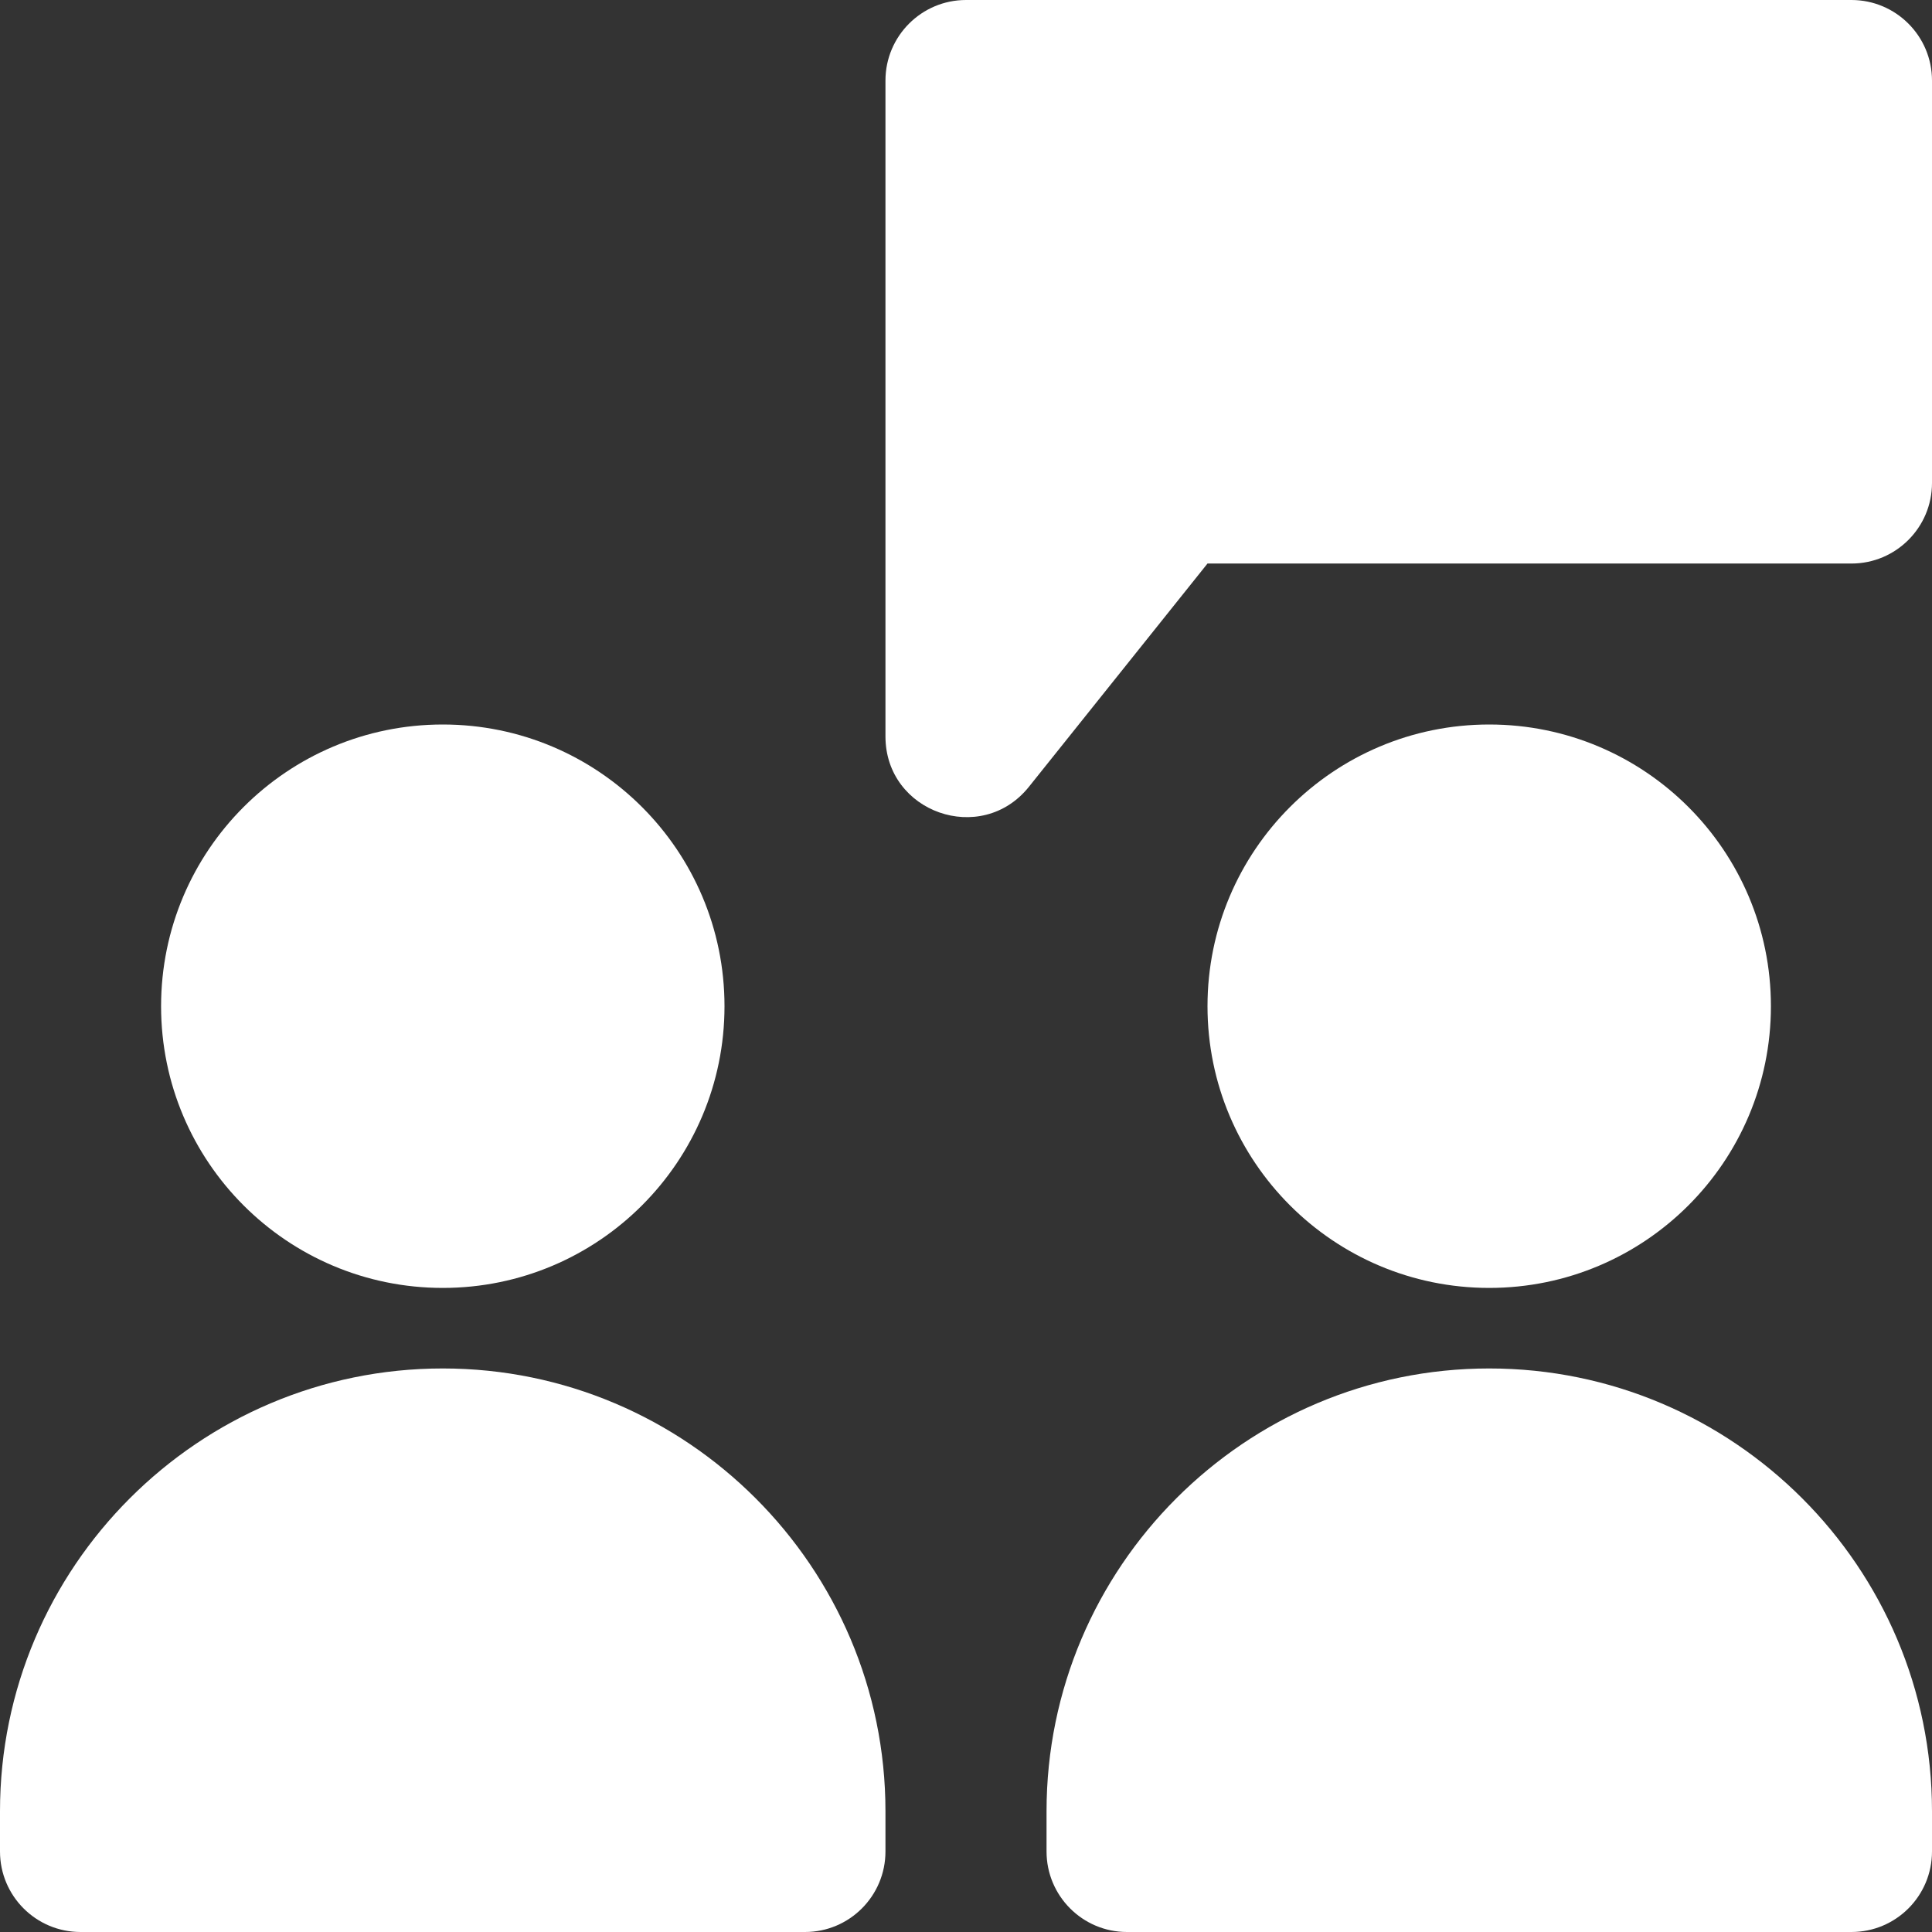 <svg width="16px" height="16px" viewBox="0 0 16 16" version="1.1" xmlns="http://www.w3.org/2000/svg" xmlns:xlink="http://www.w3.org/1999/xlink">
	<rect x="0" y="0" width="16" height="16" fill="#333333" stroke="none"/>
	<g id="HP---EN" stroke="none" stroke-width="1" fill="none" fill-rule="evenodd">
		<g id="Desktop---Japan-Tours-PLP" transform="translate(-1003, -1660)" fill="#FFFFFF" fill-rule="nonzero">
			<g id="users-meeting-copy-7" transform="translate(1003, 1660)">
				<path d="M15.333,0 L8,0 C7.632,0 7.333,0.299 7.333,0.667 L7.333,6.099 C7.333,6.729 8.127,7.008 8.521,6.516 L10,4.667 L15.333,4.667 C15.701,4.667 16,4.368 16,4 L16,0.667 C16,0.299 15.701,0 15.333,0 Z" id="Path"></path>
				<path d="M3.667,11.333 C1.645,11.333 0,12.978 0,15 L0,15.333 C0,15.701 0.298,16 0.667,16 L6.667,16 C7.035,16 7.333,15.701 7.333,15.333 L7.333,15 C7.333,12.978 5.688,11.333 3.667,11.333 Z" id="Path"></path>
				<circle id="Oval" cx="3.667" cy="8.333" r="2.333"></circle>
				<path d="M12.333,11.333 C10.312,11.333 8.667,12.978 8.667,15 L8.667,15.333 C8.667,15.701 8.965,16 9.333,16 L15.333,16 C15.702,16 16,15.701 16,15.333 L16,15 C16,12.978 14.355,11.333 12.333,11.333 Z" id="Path"></path>
				<circle id="Oval" cx="12.333" cy="8.333" r="2.333"></circle>
			</g>
		</g>
	</g>
</svg>